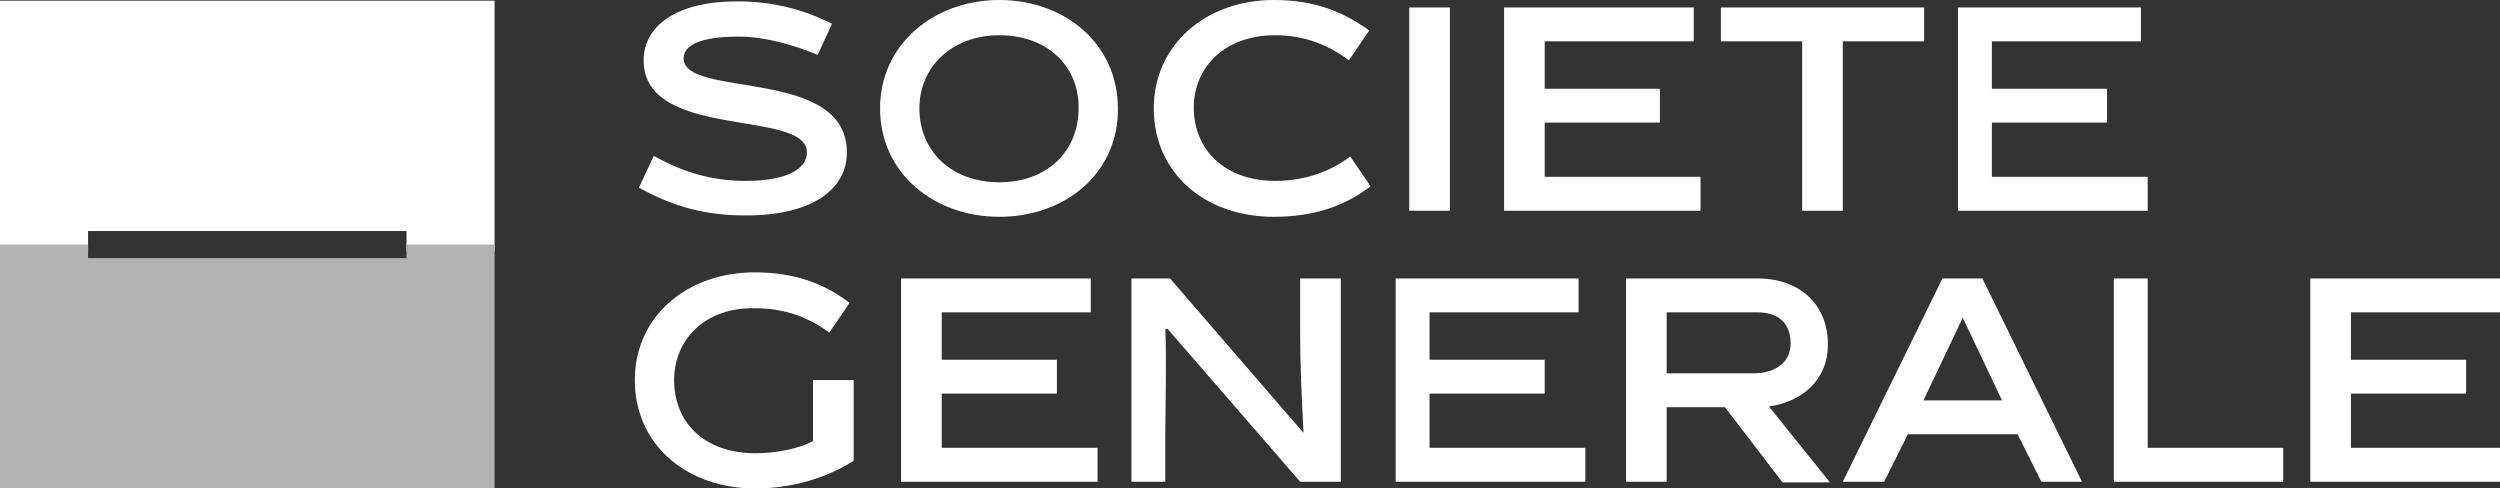 <?xml version="1.0" encoding="UTF-8"?> <svg xmlns="http://www.w3.org/2000/svg" id="Calque_1" width="598.378" height="116.919" version="1.1" viewBox="0 0 598.378 116.919"><rect x="0" y="0" width="598.378" height="116.919" fill="#333333" stroke="none"/><defs><style> .st0 { fill: #fff; } .st1 { fill: #b2b2b2; } </style></defs><path class="st0" d="M195.73,13.135c-6.324-2.595-12.973-4.378-18.973-4.378-8.757,0-13.137,1.946-13.137,5.189,0,9.73,39.083,1.946,39.083,22.541,0,8.595-7.946,15.081-24.162,15.081-9.566,0-17.027-1.946-25.622-6.649l3.568-7.622c7.459,4.216,14.431,6,22.054,6,9.568,0,14.595-2.757,14.595-6.811,0-10.541-39.081-2.757-39.081-22.054,0-8.27,7.944-14.108,22.378-14.108,8.595,0,15.892,1.946,22.703,5.351l-3.405,7.459h0ZM239.189,51.892c-15.569,0-28.542-10.378-28.542-25.946,0-15.405,12.973-25.946,28.542-25.946,15.73,0,28.378,10.541,28.378,25.946.162,15.568-12.649,25.946-28.378,25.946M239.189,8.432c-11.351,0-19.135,7.622-19.135,17.514,0,10.054,7.459,17.676,19.135,17.676s18.973-7.622,18.973-17.676c.162-9.892-7.297-17.514-18.973-17.514M304.865,51.892c-16.38,0-28.703-10.378-28.703-25.946,0-15.243,12.486-25.946,28.703-25.946,9.73,0,16.541,2.757,22.865,7.297l-4.865,7.135c-4.541-3.405-10.216-6-17.674-6-12,0-19.459,7.622-19.459,17.351,0,10.054,7.459,17.514,19.459,17.514,7.459,0,13.459-2.432,18-5.838l4.865,7.135c-6.164,4.703-13.461,7.297-23.191,7.297M337.297,1.784h9.73v48.649h-9.73V1.784ZM360,50.432V1.784h45.405v8.108h-35.676v11.351h27.568v8.108h-27.568v12.973h37.297v8.108h-47.027ZM441.081,9.892v40.541h-9.73V9.892h-19.459V1.784h48.649v8.108h-19.459ZM468.649,50.432V1.784h43.784v8.108h-35.676v11.351h27.568v8.108h-27.568v12.973h37.297v8.108h-45.405ZM180.811,108.486c5.027,0,10.541-1.135,13.784-2.919v-14.595h9.73v19.297c-6.486,4.216-15.081,6.649-23.514,6.649-16.38,0-28.865-10.378-28.865-25.946,0-15.243,12.485-25.784,28.701-25.784,9.407,0,16.541,2.596,22.703,7.297l-4.865,7.135c-4.541-3.405-10.216-5.838-17.674-5.838-12-.324-19.459,7.459-19.459,17.189,0,10.378,7.459,17.514,19.459,17.514M215.676,115.297v-48.649h45.405v8.108h-35.676v11.351h27.568v8.108h-27.568v12.973h37.297v8.108h-47.027ZM278.919,115.297h-8.108v-48.649h9.243l31.946,36.973c-.486-9.243-.811-16.703-.811-24v-12.973h9.73v48.649h-9.73l-31.784-36.649-.486.162c.324,7.297,0,20.108,0,24.162v12.324h0ZM334.054,115.297v-48.649h43.784v8.108h-35.676v11.351h27.568v8.108h-27.568v12.973h37.297v8.108h-45.405ZM412.865,97.459h-13.946v17.838h-9.73v-48.649h31.459c10.378,0,16.865,6.486,16.865,15.73,0,8.755-6.324,13.784-14.108,14.919l14.595,18.161h-11.351l-13.784-17.998ZM419.676,89.351c5.676,0,8.919-2.919,8.919-7.135,0-4.701-2.757-7.459-7.946-7.459h-21.73v14.595h20.757ZM456.649,103.946l-5.676,11.351h-9.892l23.838-48.649h9.566l23.838,48.649h-9.73l-5.676-11.351h-26.269ZM460.378,95.838h18.811l-9.405-19.784-9.405,19.784h0ZM505.946,115.297v-48.649h8.108v40.541h32.432v8.108h-40.541ZM552.973,115.297v-48.649h45.405v8.108h-35.676v11.351h27.568v8.108h-27.568v12.973h37.297v8.108h-47.027Z"></path><polygon class="st0" points="118.378 .163 118.378 60.163 97.298 60.163 97.298 55.298 21.082 55.298 21.082 60.163 0 60.163 0 .163 118.378 .163"></polygon><polygon class="st1" points="118.378 58.541 118.378 116.918 0 116.918 0 58.541 21.082 58.541 21.082 61.783 97.298 61.783 97.298 58.541 118.378 58.541"></polygon></svg> 